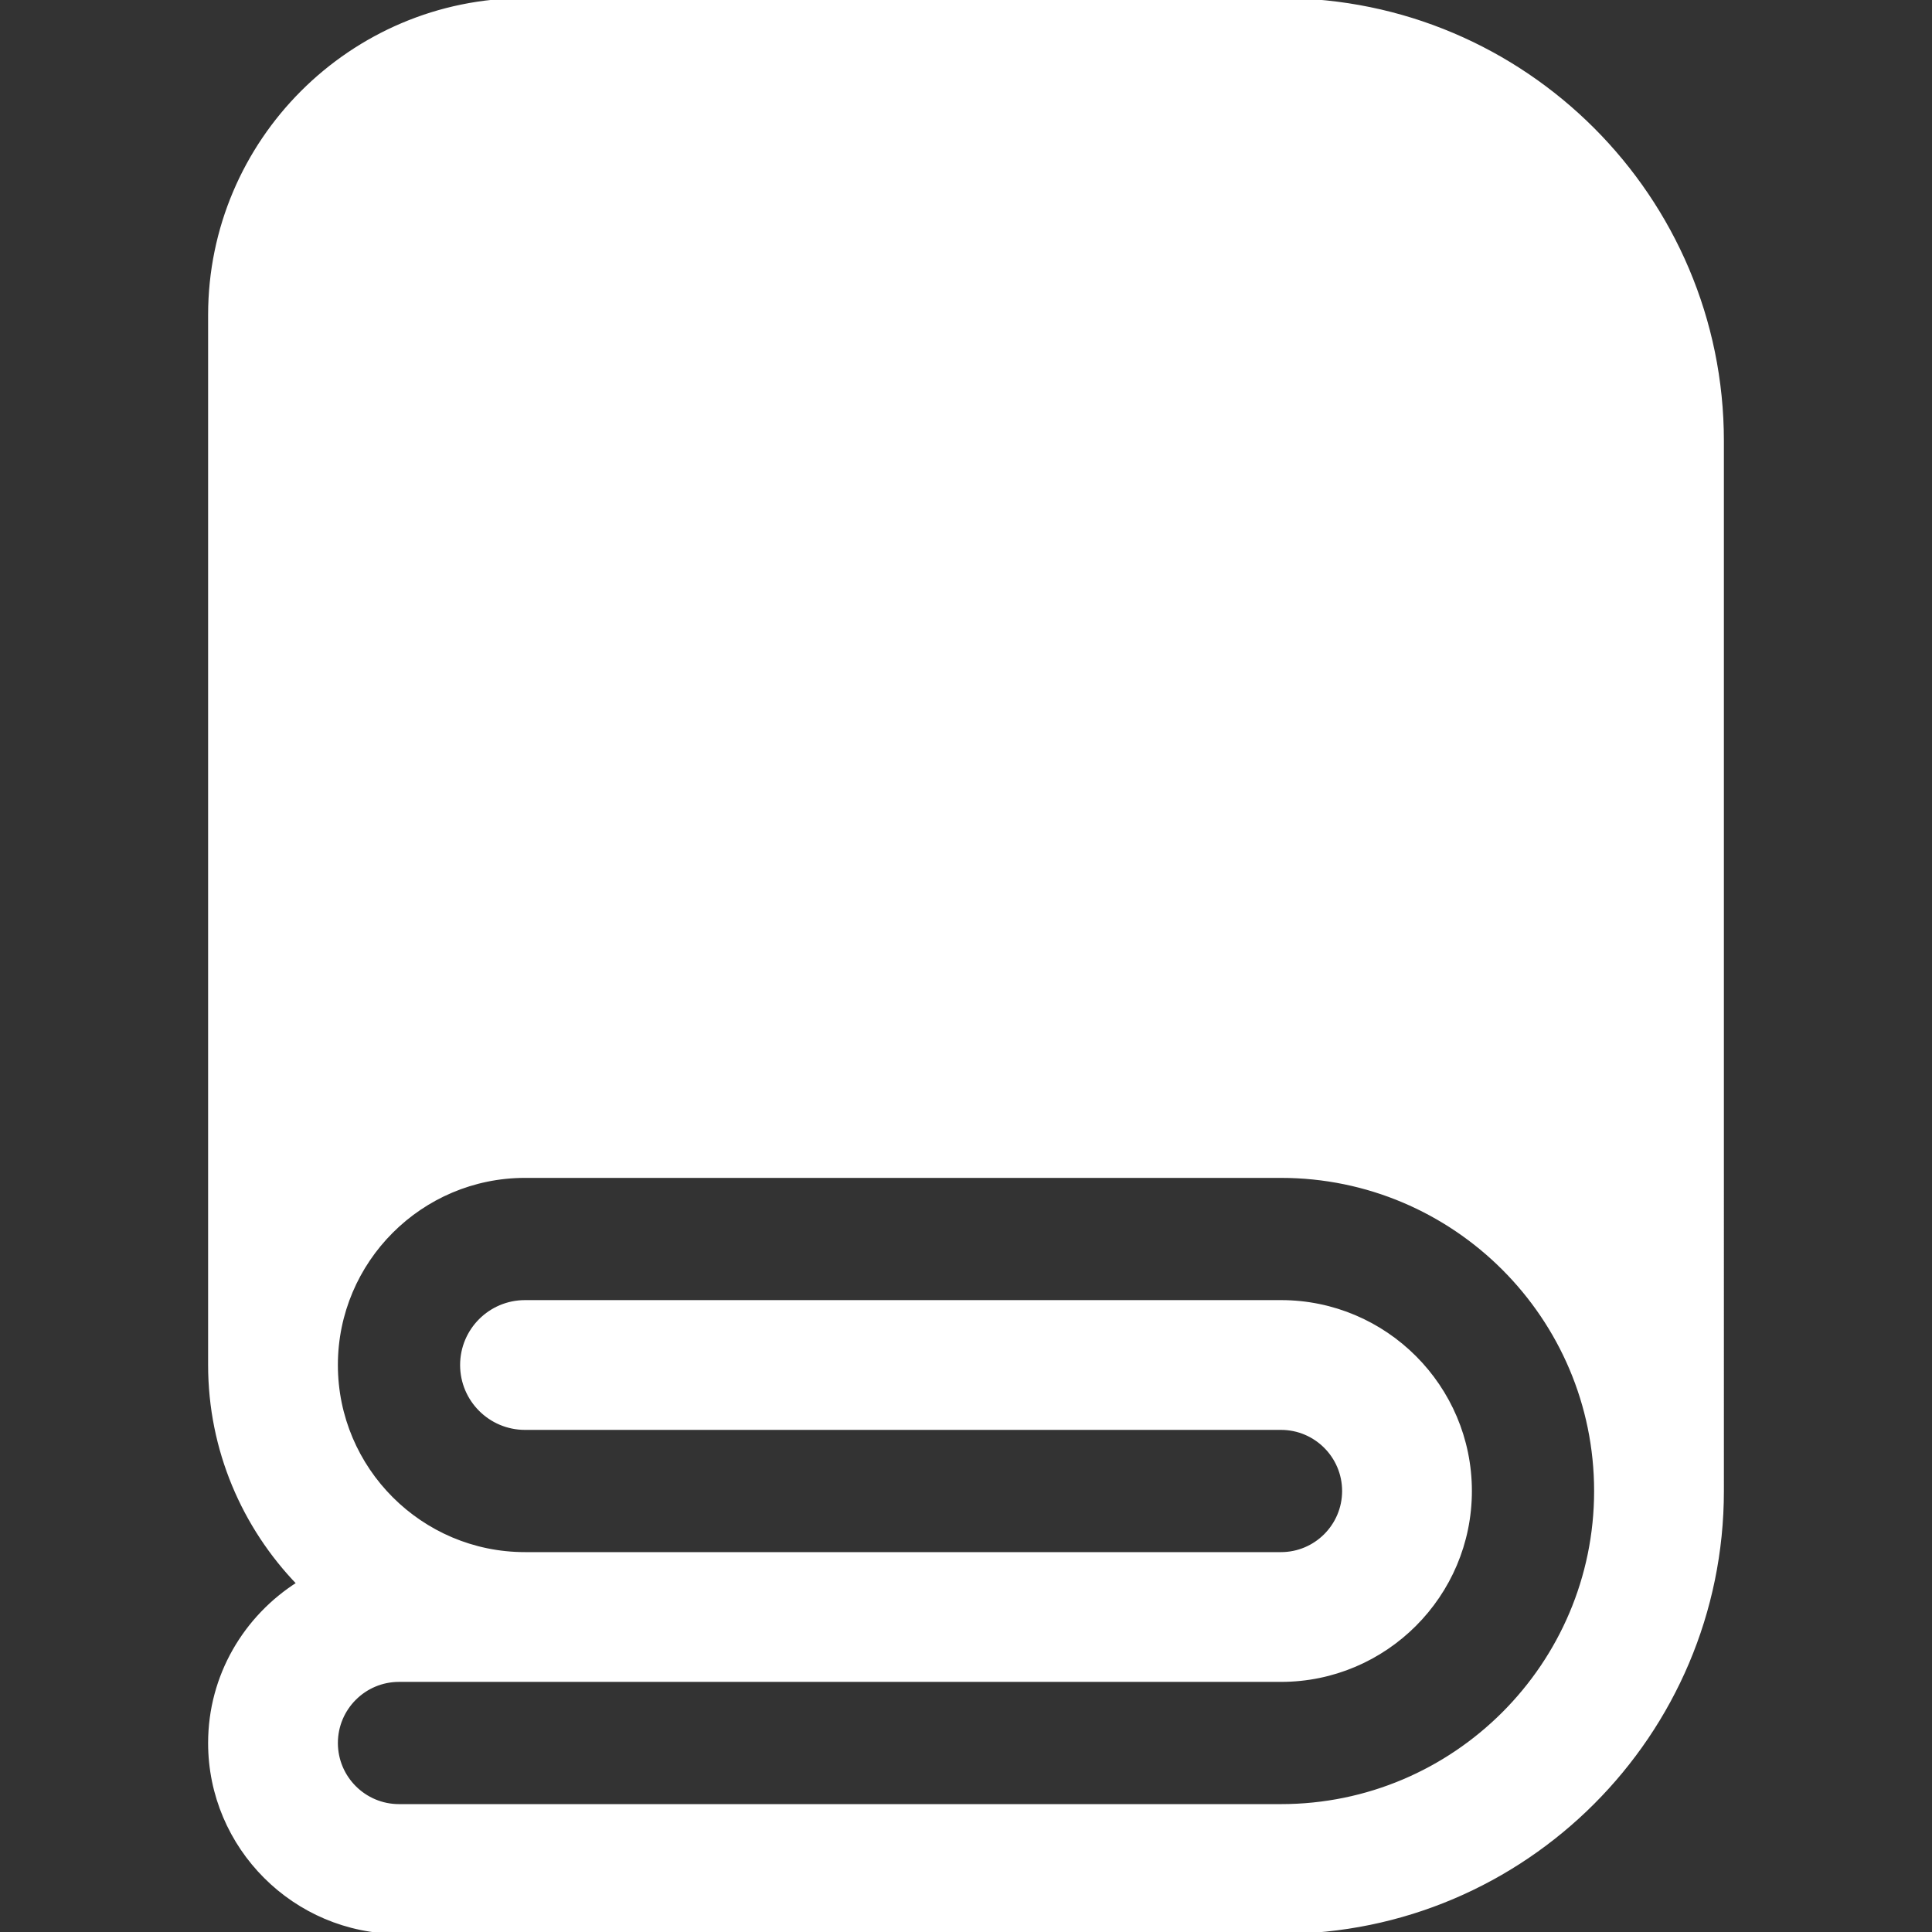 <svg xmlns="http://www.w3.org/2000/svg" xmlns:xlink="http://www.w3.org/1999/xlink" fill="#ffffff" height="800px" width="800px" id="Layer_1" viewBox="0 0 512 512" xml:space="preserve" stroke="#ffffff"><rect x="0" y="0" width="512" height="512" fill="#333333" stroke="none"/><g id="SVGRepo_bgCarrier" stroke-width="0"></g><g id="SVGRepo_tracerCarrier" stroke-linecap="round" stroke-linejoin="round"></g><g id="SVGRepo_iconCarrier"> <g> <g> <path d="M339.478,0H139.13C93.098,0,55.652,37.446,55.652,83.478v278.261c0,22.483,8.976,42.88,23.479,57.904 c-14.056,8.88-23.479,24.449-23.479,42.27c0,27.619,22.468,50.087,50.087,50.087h233.739c64.445,0,116.87-52.424,116.87-116.87 V116.87C456.348,52.424,403.923,0,339.478,0z M339.478,478.609H105.739c-9.206,0-16.696-7.49-16.696-16.696 s7.49-16.696,16.696-16.696h33.391h200.348c27.619,0,50.087-22.468,50.087-50.087s-22.468-50.087-50.087-50.087H139.13 c-9.217,0-16.696,7.479-16.696,16.696s7.479,16.696,16.696,16.696h200.348c9.206,0,16.696,7.49,16.696,16.696 s-7.49,16.696-16.696,16.696H139.13c-27.619,0-50.087-22.468-50.087-50.087c0-27.619,22.468-50.087,50.087-50.087h200.348 c46.032,0,83.478,37.446,83.478,83.478S385.51,478.609,339.478,478.609z"></path> </g> </g> </g></svg>